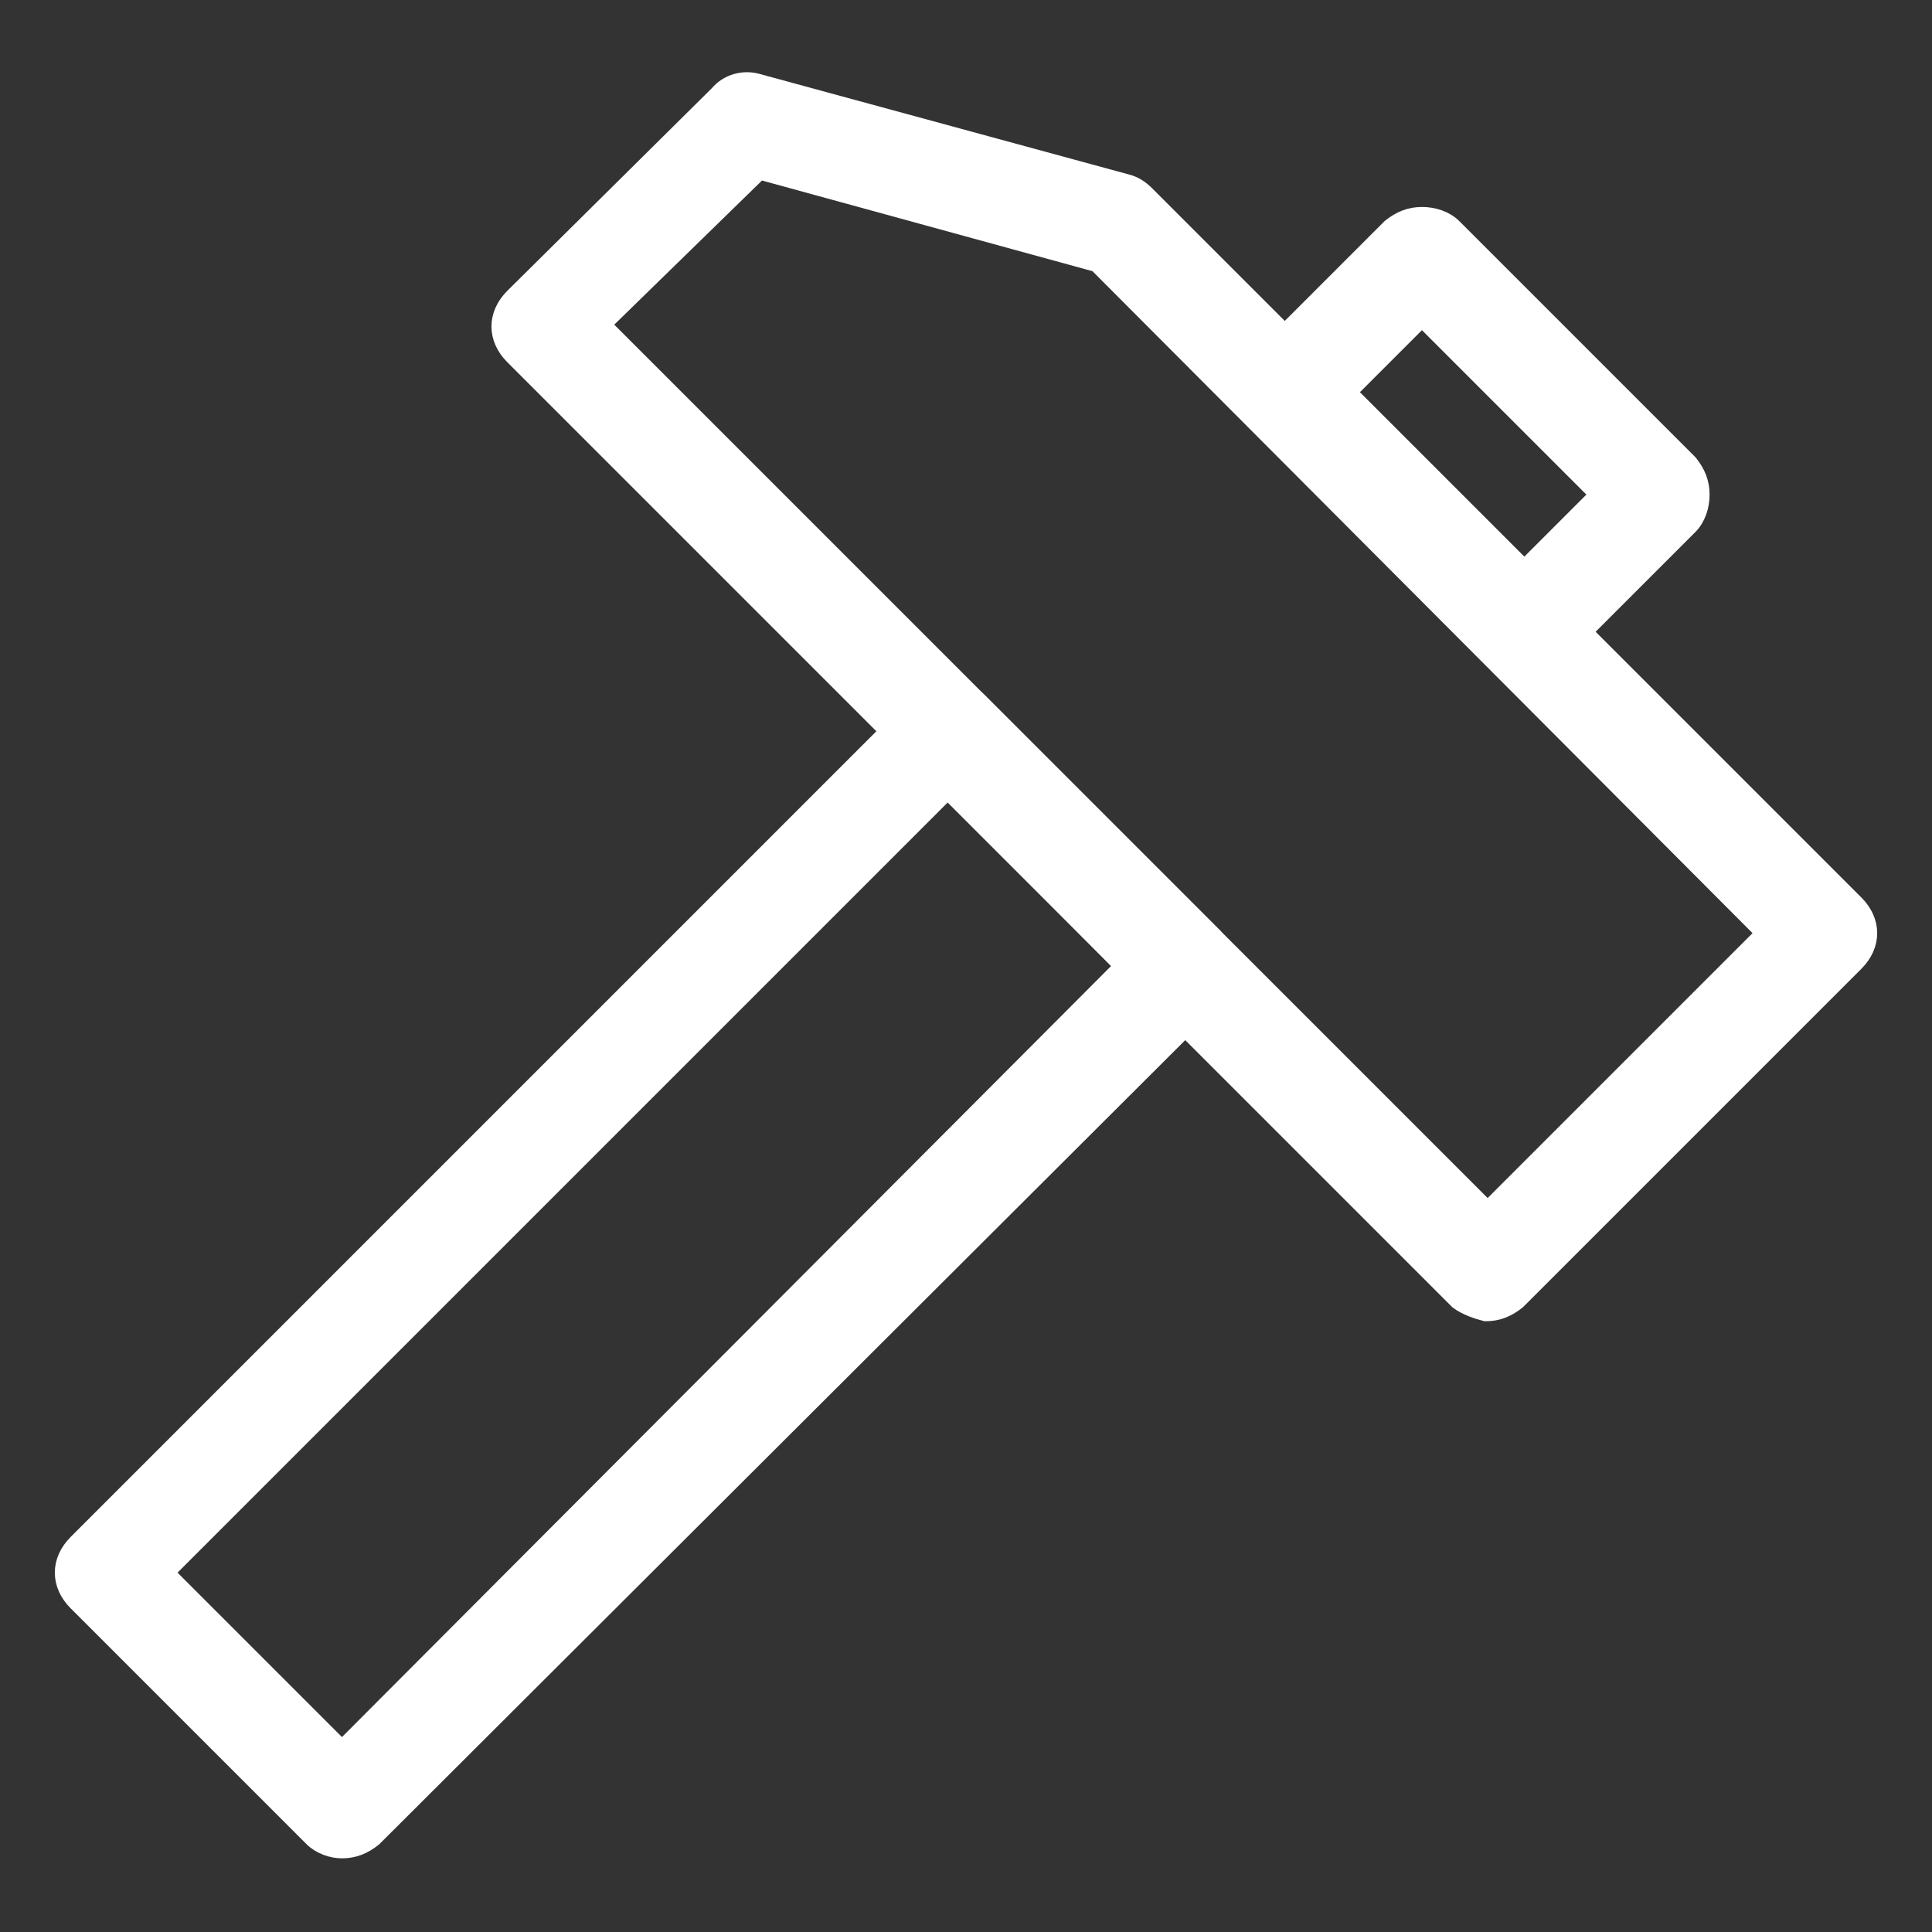 <?xml version="1.0" encoding="utf-8"?>
<!-- Generator: Adobe Illustrator 24.2.3, SVG Export Plug-In . SVG Version: 6.00 Build 0)  -->
<svg version="1.1" id="Layer_1" xmlns="http://www.w3.org/2000/svg" xmlns:xlink="http://www.w3.org/1999/xlink" x="0px" y="0px"
	 viewBox="0 0 100 100" style="enable-background:new 0 0 100 100;" xml:space="preserve">
<rect x="0" y="0" width="100" height="100" fill="#333333" stroke="none"/>
<style type="text/css">
	.st0{display:none;}
	.st1{display:inline;}
	.st2{fill:#FFFFFF;stroke:#FFFFFF;stroke-width:0.975;stroke-miterlimit:10;}
</style>
<g id="Layer_2_2_" class="st0">
	<g id="Layer_2_1_" class="st1">
		<rect width="100" height="100"/>
	</g>
</g>
<g id="Layer_1_1_">
	<g>
		<g>
			<g>
				<path class="st2" d="M16.2,95.1L4,82.9c-0.9-0.9-0.9-2.1,0-3l43.6-43.6c0.9-0.9,2.1-0.9,3,0l12.2,12.2c0.4,0.5,0.6,1,0.6,1.6
					c0,0.6-0.2,1.2-0.6,1.6L19.3,95.1c-0.5,0.4-1,0.6-1.6,0.6C17.2,95.7,16.6,95.5,16.2,95.1z M49.1,40.8L8.5,81.4l9.2,9.2L58.2,50
					L49.1,40.8z"/>
			</g>
			<g>
				<path class="st2" d="M77.3,34.1L65,21.8c-0.9-0.9-0.9-2.1,0-3l7-7c0.5-0.4,1-0.6,1.6-0.6c0.6,0,1.2,0.2,1.6,0.6l12.2,12.2
					c0.4,0.5,0.6,1,0.6,1.6s-0.2,1.2-0.6,1.6l-7,7c-0.5,0.4-1,0.6-1.6,0.6C78.2,34.7,77.6,34.5,77.3,34.1z M73.6,16.4l-3.9,3.9
					l9.2,9.2l3.9-3.9L73.6,16.4z"/>
			</g>
			<g>
				<path class="st2" d="M75.5,67.3L26.6,18.4c-0.9-0.9-0.9-2.1,0-3L37.2,4.9c0.5-0.6,1.3-0.8,2-0.6l19.1,5.2c0.4,0.1,0.7,0.3,1,0.6
					L96,46.8c0.9,0.9,0.9,2.1,0,3L78.5,67.3c-0.5,0.4-1,0.6-1.6,0.6C76.5,67.8,75.9,67.6,75.5,67.3z M56.8,13.6L39.3,8.8l-8.2,8
					L77,62.7l14.4-14.4L56.8,13.6z"/>
			</g>
		</g>
	</g>
</g>
</svg>
